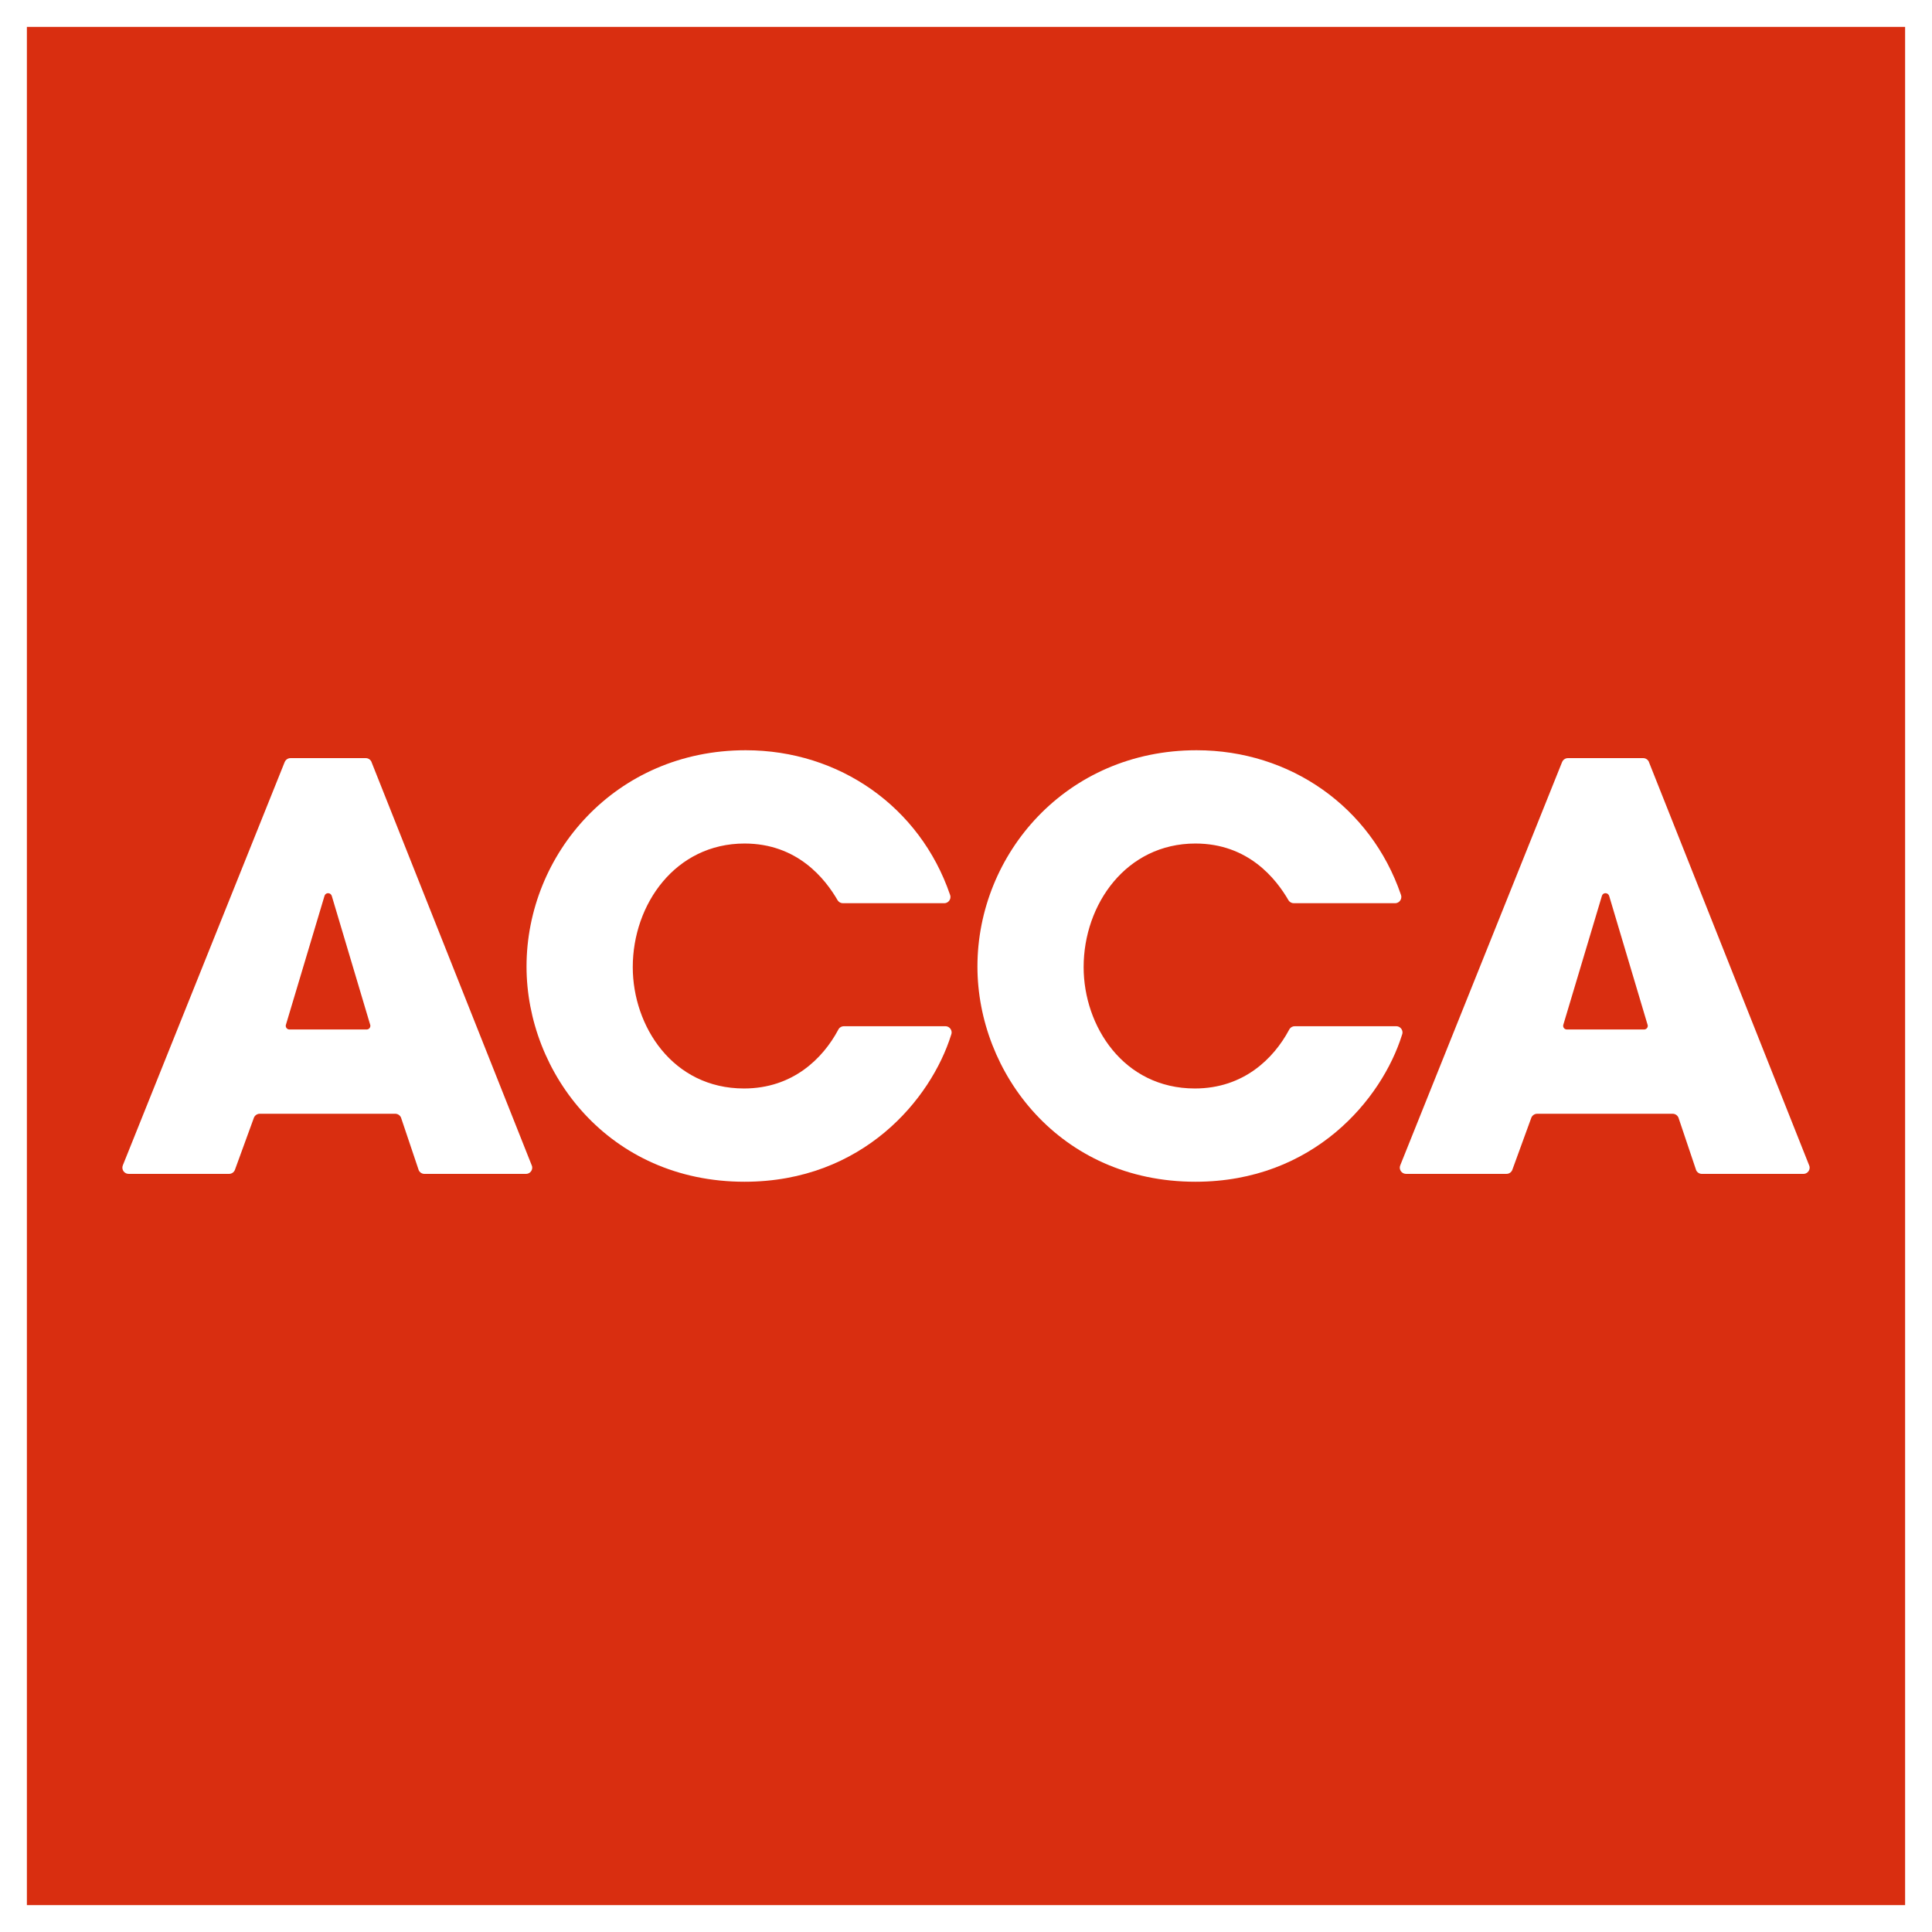 <?xml version="1.0" encoding="UTF-8" standalone="no"?>
<svg xmlns="http://www.w3.org/2000/svg" version="1.1" width="160" height="160">
<rect width="100%" height="100%" fill="#333333" stroke="none"/>
<path d="m 158.888,1.112 -157.773,0 0,157.773 157.773,0 0,-157.773 z" style="fill:#d92e10;"/>
<path d="m 157.773,2.227 -155.547,0 0,155.547 155.547,0 0,-155.547 z M 0,0 160,0 160,160 0,160 0,0 z" style="fill:#fff;"/>
<path d="m 78.198,74.801 -8.39,0 c -0.181,0 -0.339,-0.093 -0.432,-0.231 -1.041,-1.801 -3.344,-4.713 -7.716,-4.713 -5.721,0 -9.257,5.024 -9.257,10.236 0,4.885 3.302,10.05 9.212,10.05 4.053,0 6.539,-2.506 7.789,-4.834 0.017,-0.031 0.034,-0.065 0.051,-0.096 0.093,-0.135 0.251,-0.226 0.432,-0.226 l 8.407,0 c 0.282,0 0.516,0.231 0.516,0.519 0,0.045 -0.008,0.087 -0.02,0.13 -0.008,0.025 -0.014,0.048 -0.023,0.073 -1.659,5.303 -7.31,12.158 -17.108,12.158 -11.258,0 -18.054,-9.025 -18.054,-17.822 0,-9.305 7.355,-17.913 18.147,-17.913 7.77,0 14.43,4.702 16.916,11.941 0.006,0.017 0.011,0.031 0.017,0.045 0.017,0.051 0.028,0.104 0.028,0.164 0,0.285 -0.234,0.519 -0.516,0.519" style="fill:#fff;"/>
<path d="m 115.537,74.801 -8.39,0 c -0.181,0 -0.339,-0.093 -0.432,-0.231 -1.041,-1.801 -3.344,-4.713 -7.716,-4.713 -5.721,0 -9.257,5.024 -9.257,10.236 0,4.885 3.302,10.05 9.212,10.05 4.053,0 6.539,-2.506 7.789,-4.834 0.017,-0.031 0.037,-0.065 0.054,-0.096 0.093,-0.135 0.248,-0.226 0.429,-0.226 l 8.407,0 c 0.282,0 0.516,0.231 0.516,0.519 0,0.045 -0.008,0.087 -0.02,0.13 -0.006,0.025 -0.014,0.048 -0.023,0.073 -1.659,5.303 -7.31,12.158 -17.108,12.158 -11.258,0 -18.051,-9.025 -18.051,-17.822 0,-9.305 7.352,-17.913 18.147,-17.913 7.767,0 14.427,4.702 16.916,11.941 0.003,0.017 0.008,0.031 0.014,0.045 0.017,0.051 0.028,0.104 0.028,0.164 0,0.285 -0.234,0.519 -0.516,0.519" style="fill:#fff;"/>
<path d="m 30.667,84.894 -0.02,-0.062 -3.167,-10.623 c -0.037,-0.138 -0.161,-0.24 -0.308,-0.24 -0.144,0 -0.265,0.093 -0.299,0.229 l -3.189,10.651 -0.014,0.045 c -0.003,0.02 -0.006,0.037 -0.006,0.059 0,0.169 0.138,0.305 0.308,0.305 l 6.392,0 c 0.169,0 0.308,-0.135 0.308,-0.305 0,-0.02 -0.003,-0.04 -0.006,-0.059 m 2.546,7.662 c -0.079,-0.186 -0.262,-0.319 -0.48,-0.319 l -11.218,0 c -0.22,0 -0.404,0.133 -0.483,0.319 l -1.583,4.343 0,0 c -0.079,0.186 -0.265,0.316 -0.474,0.316 l -8.317,0 c -0.291,0 -0.522,-0.231 -0.522,-0.516 0,-0.068 0.014,-0.13 0.037,-0.186 l 0.008,-0.025 13.389,-33.361 0.017,-0.037 c 0.082,-0.178 0.26,-0.305 0.471,-0.305 l 6.237,0 c 0.203,0 0.378,0.121 0.463,0.294 l 0.025,0.068 13.239,33.325 0.028,0.071 c 0.017,0.051 0.028,0.102 0.028,0.158 0,0.285 -0.234,0.516 -0.516,0.516 l -8.407,0 c -0.217,0 -0.401,-0.13 -0.48,-0.313 l -0.003,-0.011 -1.459,-4.335 z" style="fill:#fff;"/>
<path d="m 136.455,84.894 -0.02,-0.062 -3.167,-10.623 c -0.037,-0.138 -0.161,-0.24 -0.31,-0.24 -0.141,0 -0.262,0.093 -0.296,0.229 l -3.189,10.651 -0.011,0.045 c -0.006,0.02 -0.008,0.037 -0.008,0.059 0,0.169 0.138,0.305 0.308,0.305 l 6.395,0 c 0.167,0 0.305,-0.135 0.305,-0.305 0,-0.02 -0.002,-0.04 -0.006,-0.059 m 2.546,7.662 c -0.079,-0.186 -0.262,-0.319 -0.48,-0.319 l -11.218,0 c -0.217,0 -0.404,0.133 -0.483,0.319 l -1.583,4.343 0,0 c -0.079,0.186 -0.265,0.316 -0.477,0.316 l -8.314,0 c -0.291,0 -0.522,-0.231 -0.522,-0.516 0,-0.068 0.014,-0.13 0.037,-0.186 l 0.008,-0.025 13.389,-33.361 0.017,-0.037 c 0.082,-0.178 0.262,-0.305 0.471,-0.305 l 6.237,0 c 0.203,0 0.378,0.121 0.463,0.294 l 0.025,0.068 13.239,33.325 0.028,0.071 c 0.016,0.051 0.028,0.102 0.028,0.158 0,0.285 -0.234,0.516 -0.516,0.516 l -8.407,0 c -0.217,0 -0.401,-0.13 -0.48,-0.313 l -0.002,-0.011 -1.459,-4.335 z" style="fill:#fff;"/>
</svg>